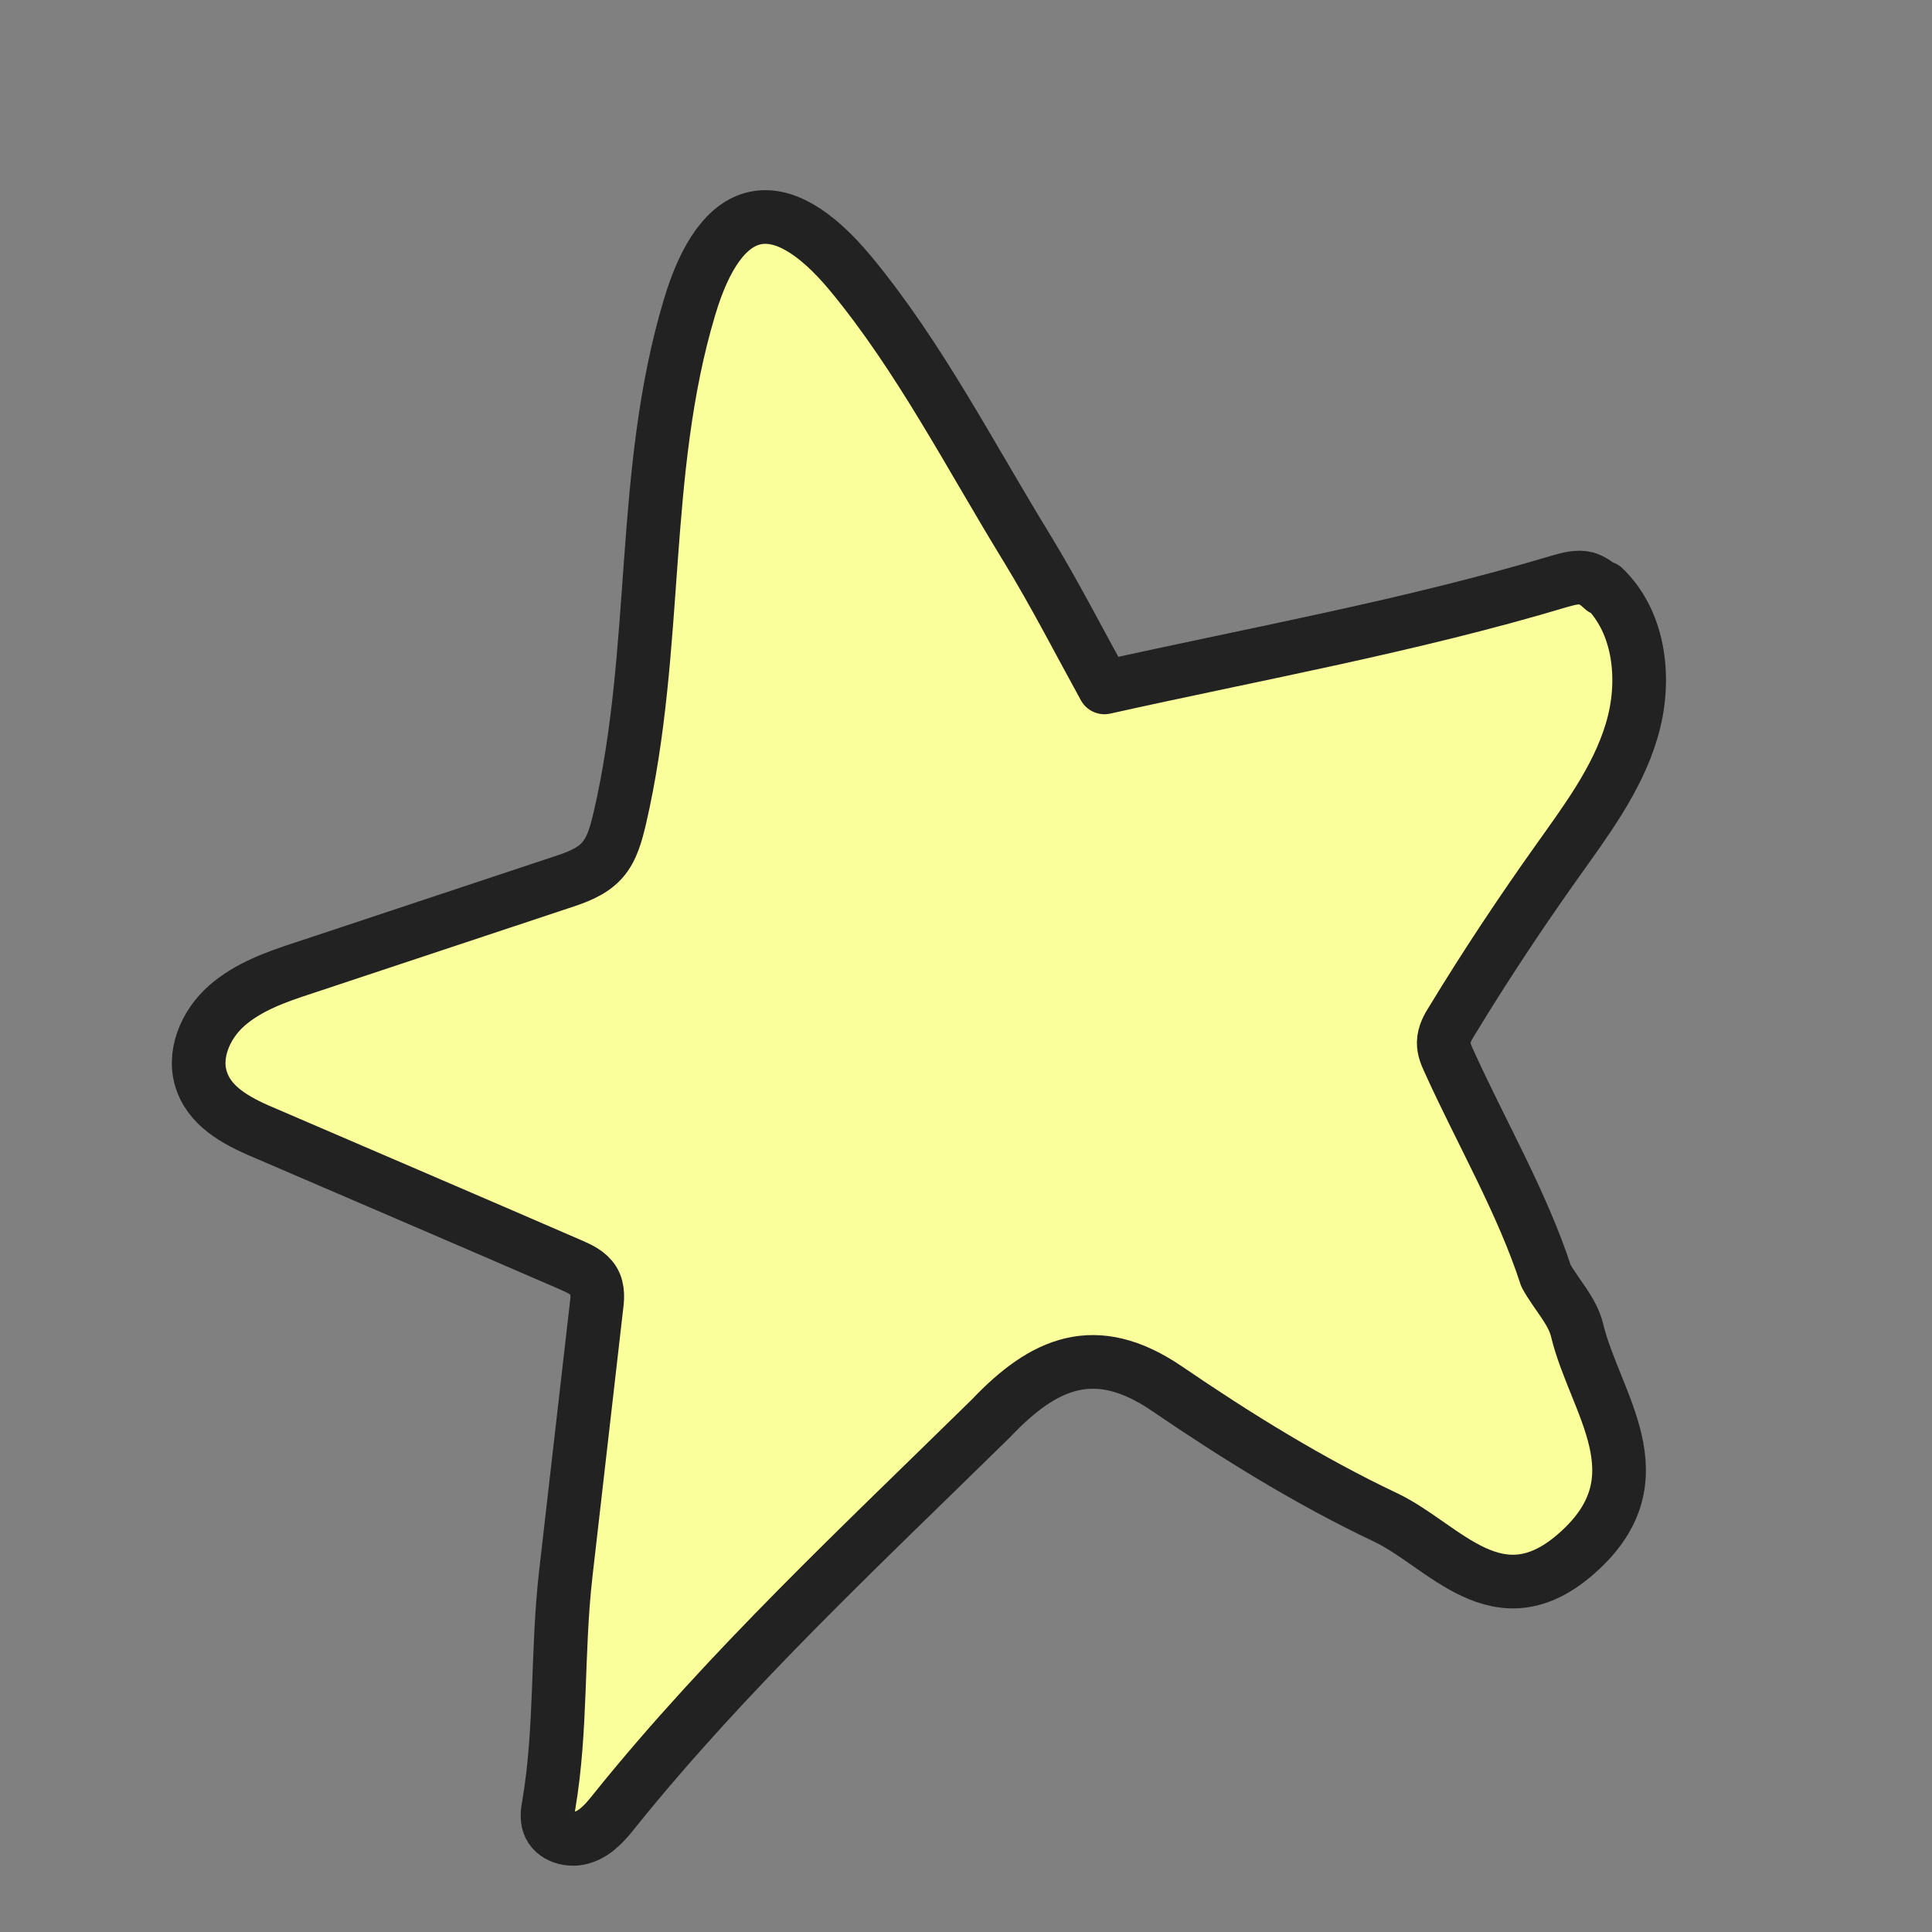 <svg width="54" height="54" viewBox="0 0 54 54" fill="none" xmlns="http://www.w3.org/2000/svg">
<rect x="0" y="0" width="54" height="54" fill="#808080" stroke="none"/>
<path d="M44.797 16.461C44.664 16.333 44.514 16.222 44.337 16.166C44.101 16.106 43.85 16.175 43.609 16.242C39.436 17.494 35.129 18.264 30.869 19.213C30.177 17.957 29.492 16.619 28.71 15.334C27.117 12.741 25.71 9.985 23.779 7.649C21.76 5.217 20.15 5.626 19.269 8.6C17.885 13.219 18.429 18.089 17.324 22.867C17.222 23.288 17.115 23.732 16.821 24.056C16.528 24.379 16.088 24.533 15.665 24.67C13.27 25.47 10.882 26.256 8.487 27.055C7.725 27.303 6.948 27.578 6.344 28.104C5.74 28.63 5.363 29.505 5.652 30.254C5.93 31.007 6.739 31.393 7.477 31.701C10.298 32.916 13.129 34.128 15.953 35.353C16.192 35.458 16.444 35.57 16.587 35.797C16.732 36.035 16.699 36.319 16.662 36.593C16.382 39.065 16.091 41.54 15.811 44.012C15.564 46.2 15.701 48.308 15.338 50.454C15.302 50.625 15.284 50.813 15.337 50.978C15.457 51.349 15.957 51.483 16.321 51.342C16.689 51.212 16.959 50.885 17.201 50.578C20.344 46.676 24.097 43.181 27.699 39.642C29.168 38.095 30.609 37.445 32.613 38.811C34.559 40.139 36.598 41.403 38.725 42.411C40.367 43.188 41.878 45.386 44.101 43.389C46.441 41.297 44.576 39.237 44.079 37.176C43.946 36.627 43.49 36.171 43.21 35.658C42.548 33.617 41.392 31.634 40.507 29.677C40.429 29.509 40.348 29.33 40.353 29.135C40.358 28.905 40.473 28.697 40.595 28.51C41.501 27.019 42.472 25.554 43.481 24.133C44.309 22.964 45.196 21.799 45.605 20.425C46.016 19.061 45.858 17.415 44.831 16.427L44.797 16.461Z" fill="#FAFF9B" stroke="#222222" stroke-width="1.5" stroke-linecap="round" stroke-linejoin="round"/>
</svg>
